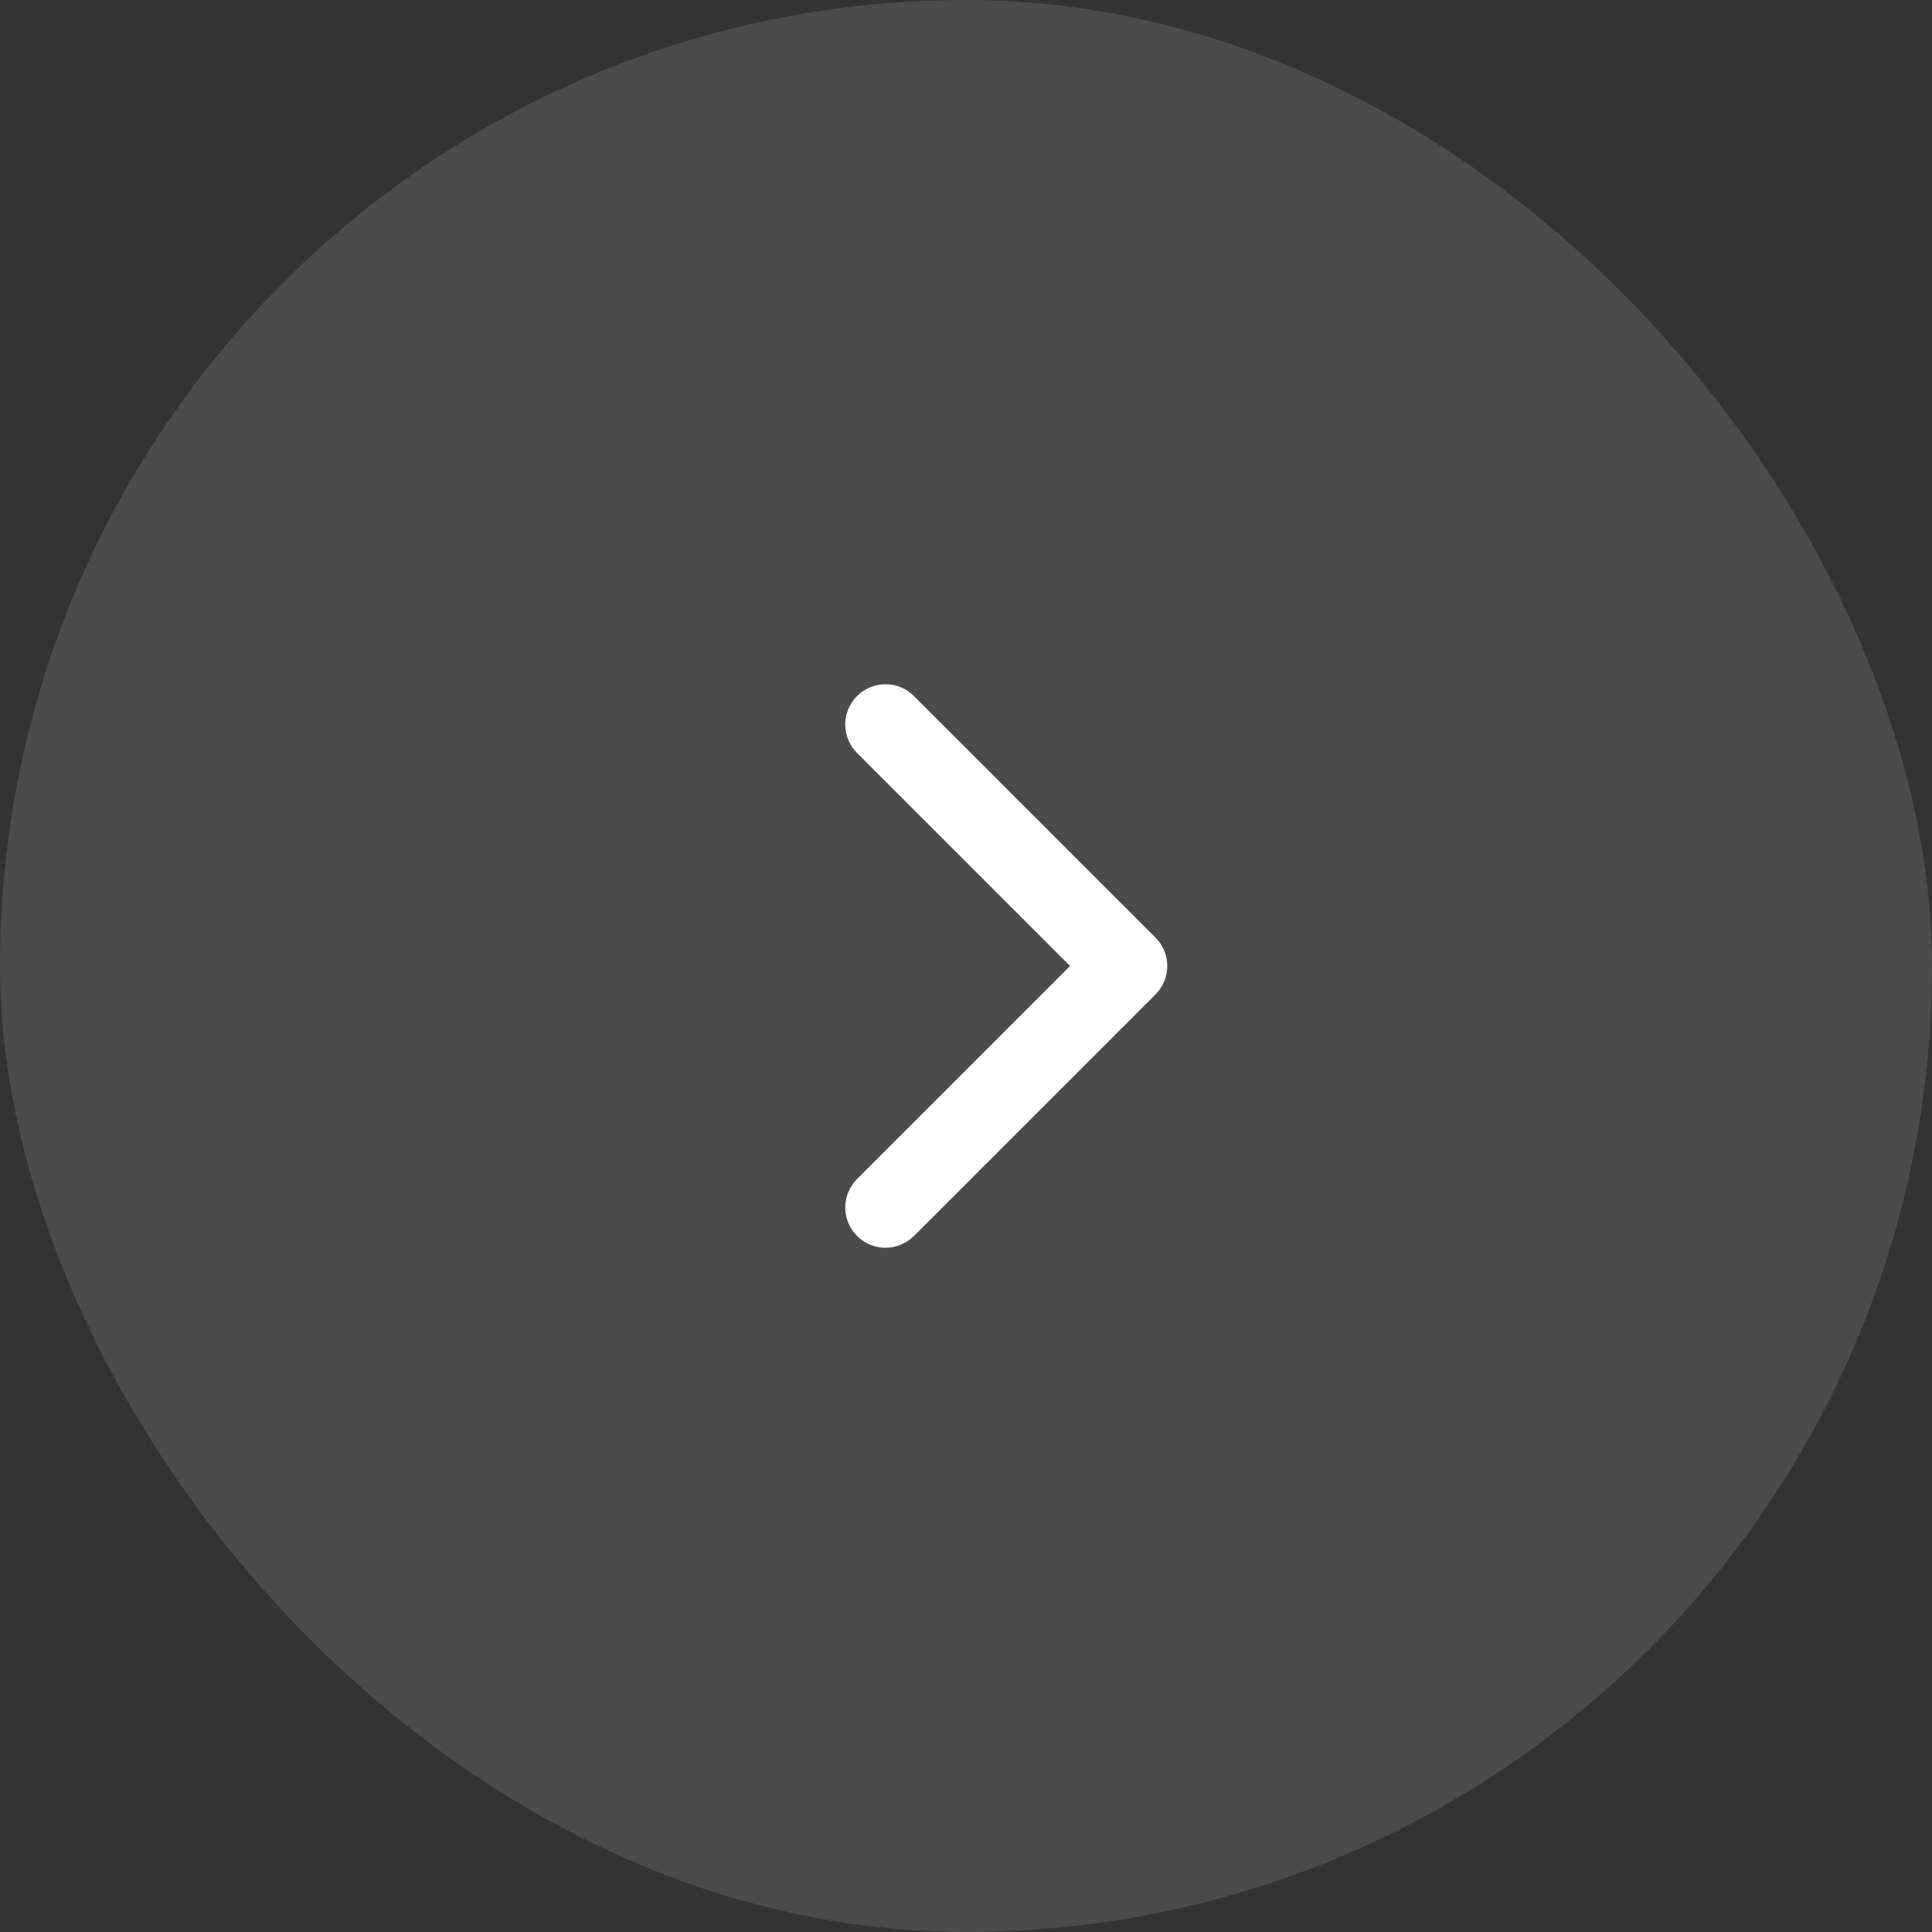 <svg width="48" height="48" viewBox="0 0 48 48" fill="none" xmlns="http://www.w3.org/2000/svg">
<rect x="0" y="0" width="48" height="48" fill="#333333" stroke="none"/>
<rect width="48" height="48" rx="24" fill="white" fill-opacity="0.12"/>
<path fill-rule="evenodd" clip-rule="evenodd" d="M21.293 17.293C20.902 17.683 20.902 18.317 21.293 18.707L26.586 24L21.293 29.293C20.902 29.683 20.902 30.317 21.293 30.707C21.683 31.098 22.317 31.098 22.707 30.707L28.707 24.707C29.098 24.317 29.098 23.683 28.707 23.293L22.707 17.293C22.317 16.902 21.683 16.902 21.293 17.293Z" fill="white"/>
</svg>
